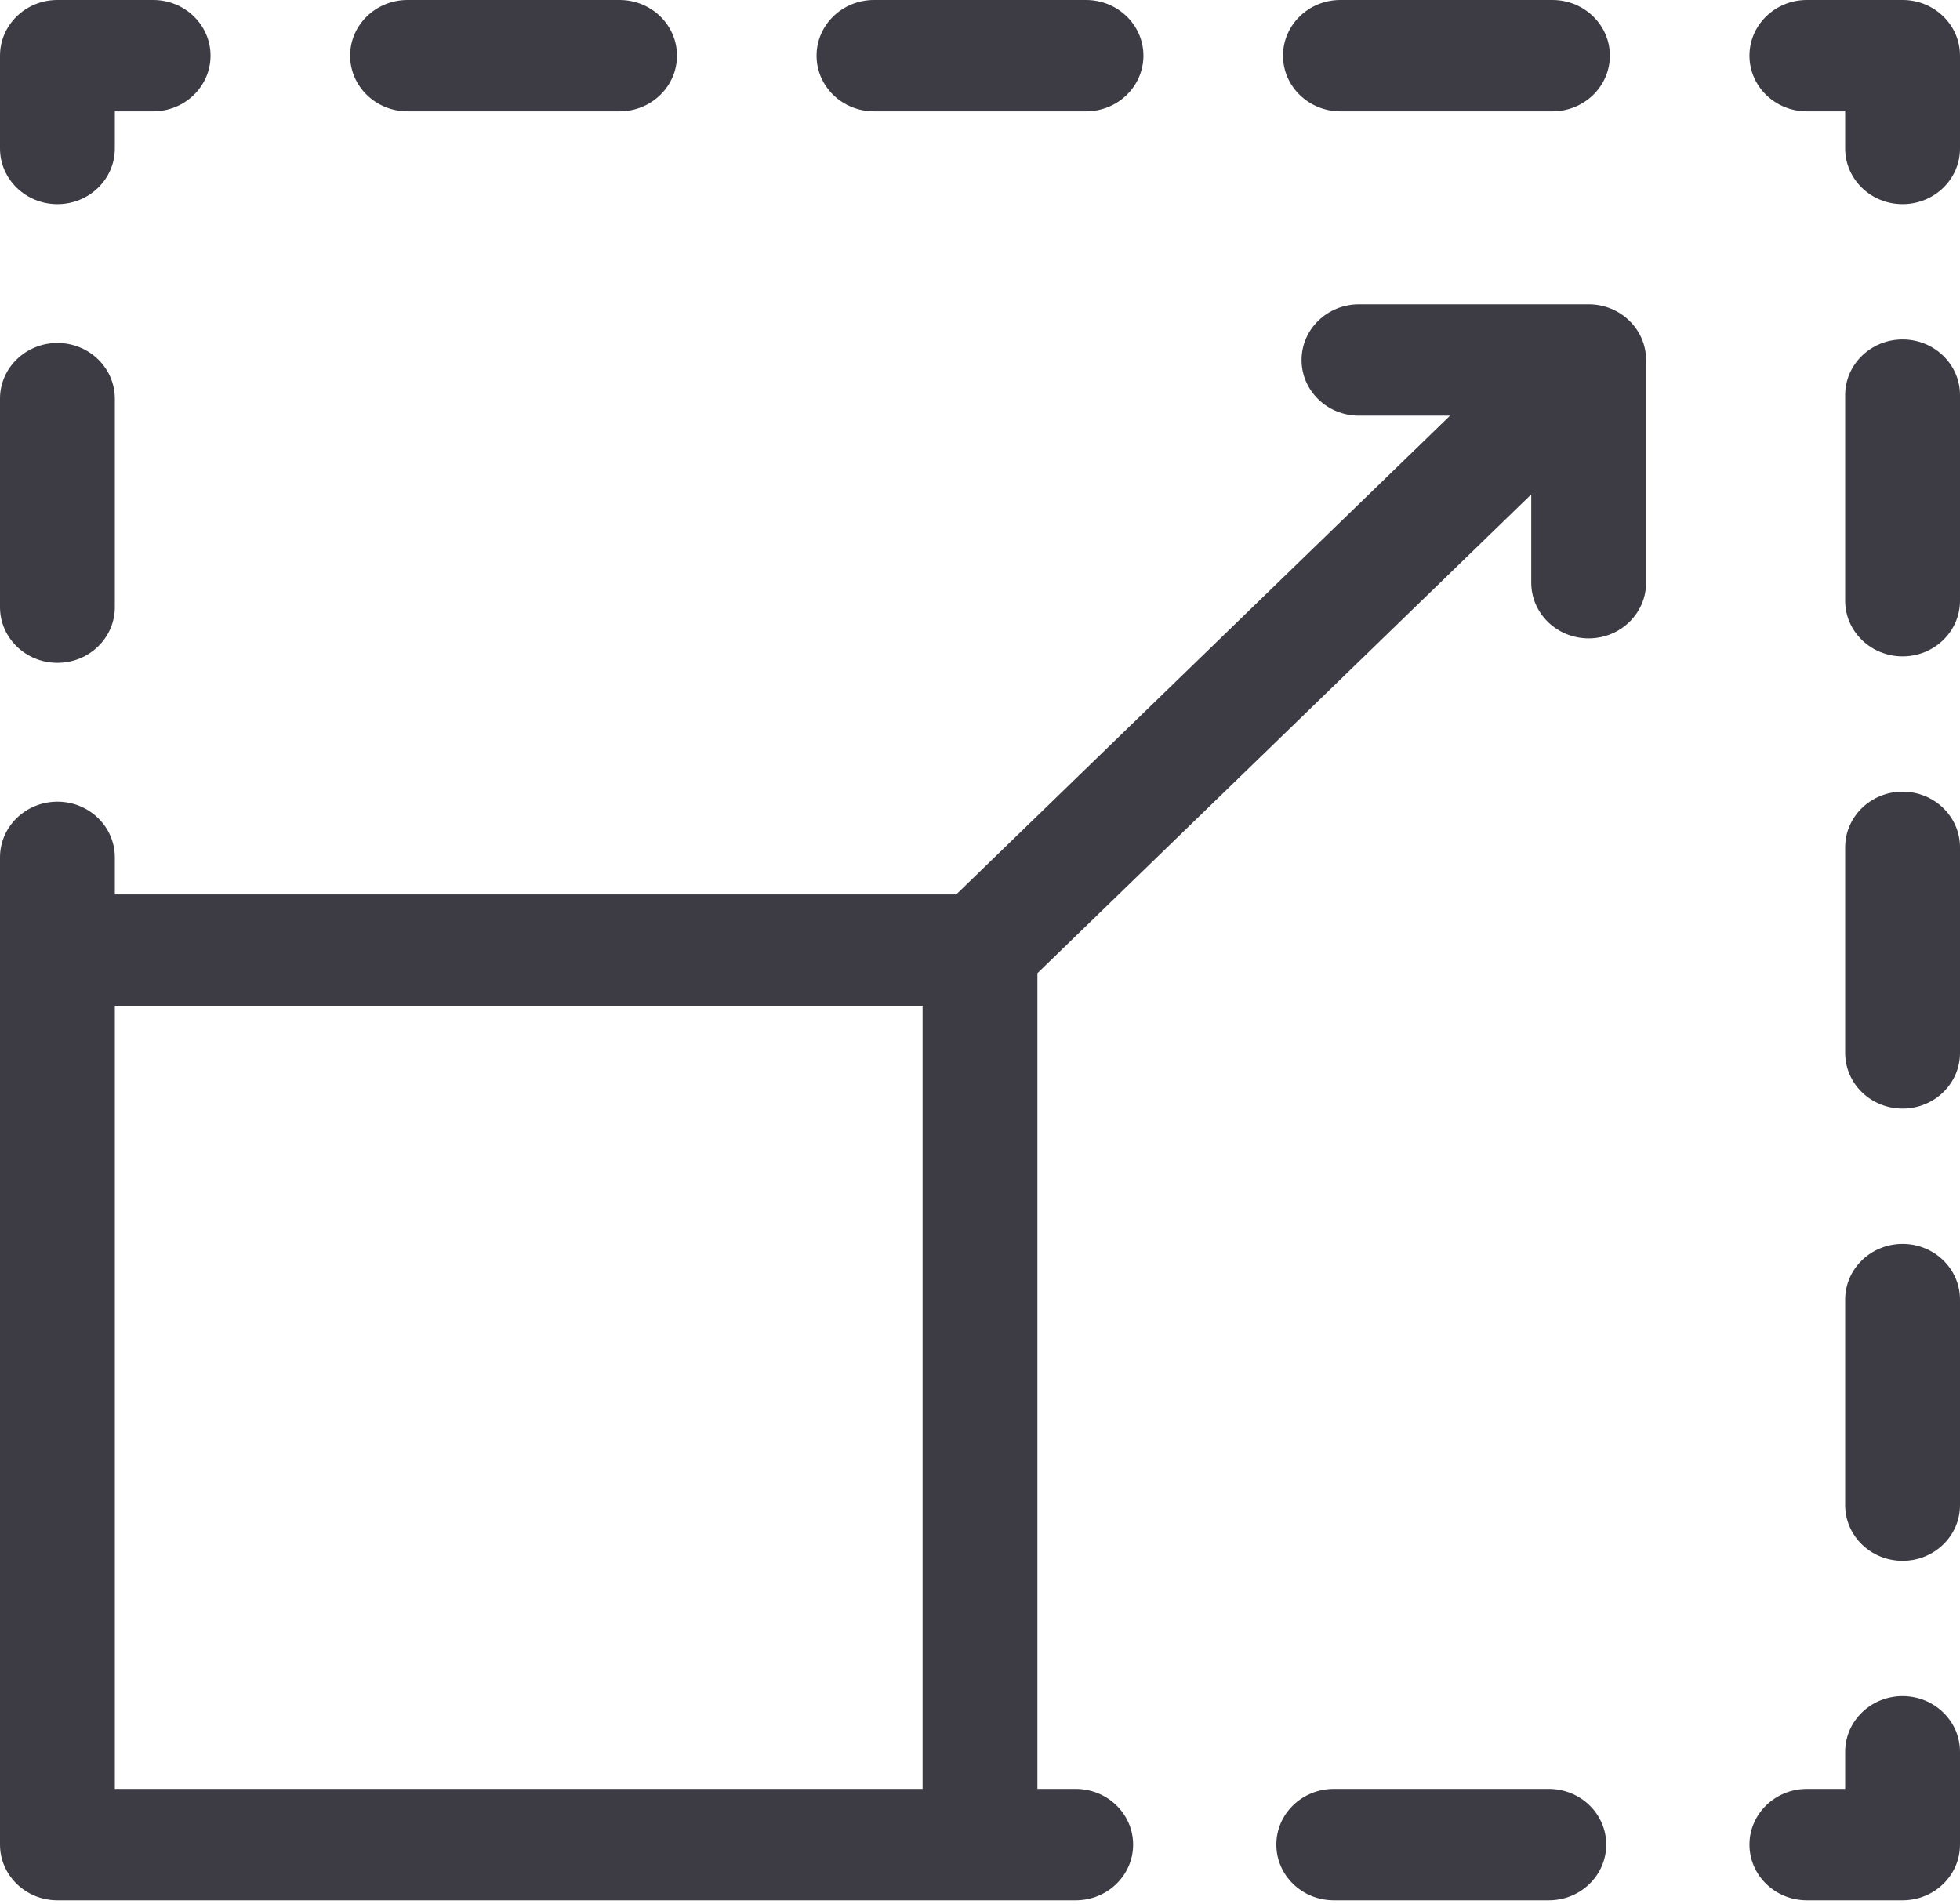 <?xml version="1.0" encoding="UTF-8"?>
<svg xmlns="http://www.w3.org/2000/svg" width="176" height="171" viewBox="0 0 176 171" fill="none">
  <path d="M142.656 27.333H122.031C119.184 27.333 116.875 29.572 116.875 32.333C116.875 35.095 119.184 37.333 122.031 37.333H130.208L85.864 80.333H10.312V77C10.312 74.239 8.004 72 5.156 72C2.309 72 0 74.239 0 77V165.667C0 168.428 2.309 170.667 5.156 170.667H96.594C99.441 170.667 101.75 168.428 101.75 165.667C101.75 162.905 99.441 160.667 96.594 160.667H93.156V87.404L137.5 44.404V52.333C137.5 55.095 139.809 57.333 142.656 57.333C145.504 57.333 147.812 55.095 147.812 52.333V32.333C147.812 29.572 145.504 27.333 142.656 27.333ZM10.312 90.333H82.844V160.667H10.312V90.333Z" fill="#3D3C44"></path>
  <path d="M5.156 59.529C8.004 59.529 10.312 57.291 10.312 54.529V35.804C10.312 33.042 8.004 30.804 5.156 30.804C2.309 30.804 0 33.042 0 35.804V54.529C0 57.291 2.309 59.529 5.156 59.529Z" fill="#3D3C44"></path>
  <path d="M5.156 18.333C8.004 18.333 10.312 16.095 10.312 13.333V10H13.75C16.598 10 18.906 7.761 18.906 5C18.906 2.239 16.598 0 13.75 0H5.156C2.309 0 0 2.239 0 5V13.333C0 16.095 2.309 18.333 5.156 18.333Z" fill="#3D3C44"></path>
  <path d="M36.596 10H55.634C58.482 10 60.791 7.761 60.791 5C60.791 2.239 58.482 0 55.634 0H36.596C33.748 0 31.439 2.239 31.439 5C31.439 7.761 33.748 10 36.596 10Z" fill="#3D3C44"></path>
  <path d="M120.365 10H139.403C142.251 10 144.56 7.761 144.56 5C144.56 2.239 142.251 0 139.403 0H120.365C117.518 0 115.209 2.239 115.209 5C115.209 7.761 117.518 10 120.365 10Z" fill="#3D3C44"></path>
  <path d="M78.481 10H97.519C100.367 10 102.675 7.761 102.675 5C102.675 2.239 100.367 0 97.519 0H78.481C75.633 0 73.324 2.239 73.324 5C73.324 7.761 75.632 10 78.481 10Z" fill="#3D3C44"></path>
  <path d="M170.844 0H162.25C159.402 0 157.094 2.239 157.094 5C157.094 7.761 159.402 10 162.25 10H165.688V13.333C165.688 16.095 167.996 18.333 170.844 18.333C173.691 18.333 176 16.095 176 13.333V5C176 2.239 173.691 0 170.844 0Z" fill="#3D3C44"></path>
  <path d="M170.844 30.487C167.996 30.487 165.688 32.726 165.688 35.487V53.949C165.688 56.71 167.996 58.949 170.844 58.949C173.691 58.949 176 56.71 176 53.949V35.487C176 32.726 173.691 30.487 170.844 30.487Z" fill="#3D3C44"></path>
  <path d="M170.844 111.718C167.996 111.718 165.688 113.956 165.688 116.718V135.179C165.688 137.941 167.996 140.179 170.844 140.179C173.691 140.179 176 137.941 176 135.179V116.718C176 113.956 173.691 111.718 170.844 111.718Z" fill="#3D3C44"></path>
  <path d="M170.844 71.102C167.996 71.102 165.688 73.341 165.688 76.102V94.564C165.688 97.325 167.996 99.564 170.844 99.564C173.691 99.564 176 97.325 176 94.564V76.102C176 73.341 173.691 71.102 170.844 71.102Z" fill="#3D3C44"></path>
  <path d="M170.844 152.333C167.996 152.333 165.688 154.572 165.688 157.333V160.667H162.25C159.402 160.667 157.094 162.905 157.094 165.667C157.094 168.428 159.402 170.667 162.25 170.667H170.844C173.691 170.667 176 168.428 176 165.667V157.333C176 154.572 173.691 152.333 170.844 152.333Z" fill="#3D3C44"></path>
  <path d="M139.077 160.667H119.767C116.919 160.667 114.61 162.905 114.61 165.667C114.61 168.428 116.919 170.667 119.767 170.667H139.077C141.925 170.667 144.233 168.428 144.233 165.667C144.233 162.905 141.925 160.667 139.077 160.667Z" fill="#3D3C44"></path>
</svg>
